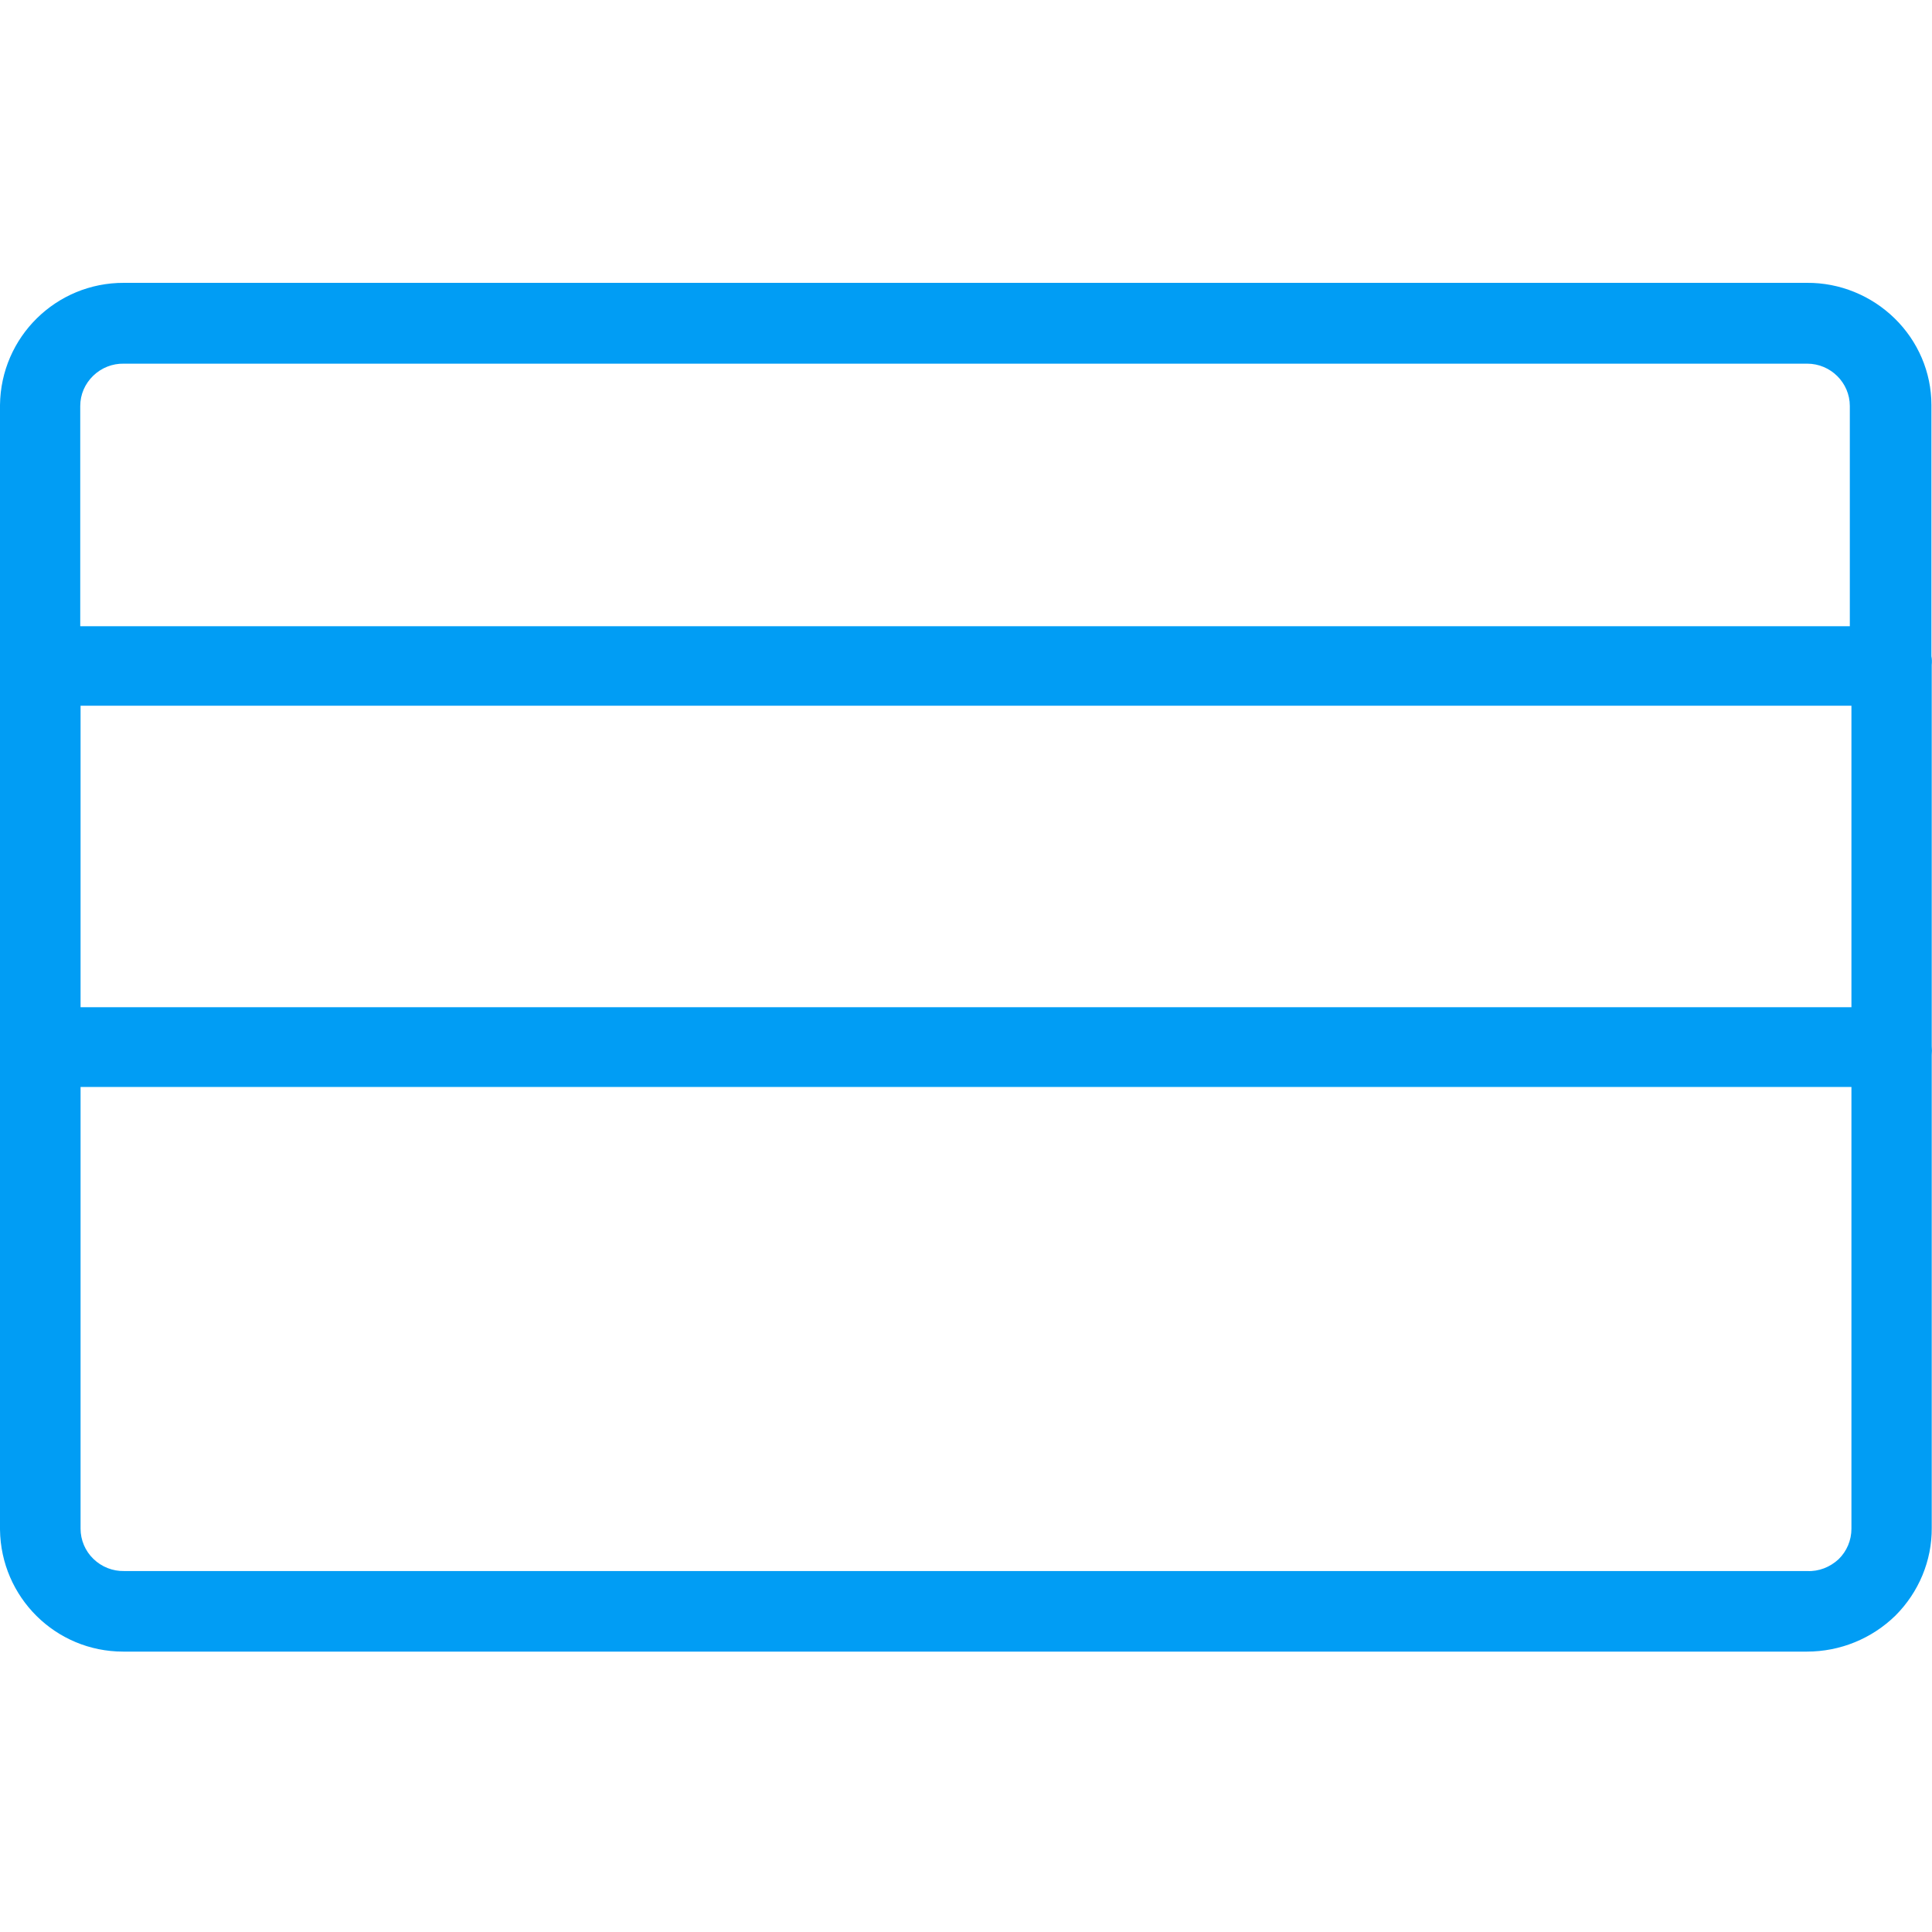 <svg width="30" height="30" viewBox="0 0 30 30" fill="none" xmlns="http://www.w3.org/2000/svg">
<path d="M29.996 10.326V16.246C30 16.293 30 16.336 29.996 16.383V23.725C30 24.233 29.795 24.724 29.432 25.087C29.065 25.445 28.574 25.646 28.058 25.646H1.912C0.862 25.646 0.013 24.801 0 23.751V16.323V10.326V6.288C0.013 5.233 0.871 4.388 1.925 4.392H28.058C28.566 4.388 29.057 4.589 29.419 4.943C29.782 5.297 29.991 5.78 29.991 6.288V10.189C30 10.236 30 10.283 29.996 10.326ZM1.251 10.958V15.64H28.749V10.958H1.251ZM1.925 5.647C1.746 5.643 1.575 5.711 1.447 5.835C1.319 5.959 1.246 6.125 1.246 6.305V9.724H28.724V6.305C28.724 5.942 28.425 5.647 28.062 5.647H1.925ZM28.062 24.395C28.241 24.404 28.416 24.335 28.549 24.212C28.677 24.088 28.749 23.917 28.749 23.738V16.878H1.251V23.738C1.251 23.913 1.323 24.084 1.451 24.207C1.579 24.331 1.75 24.399 1.929 24.395H28.062Z" fill="#019DF4"/>
</svg>
